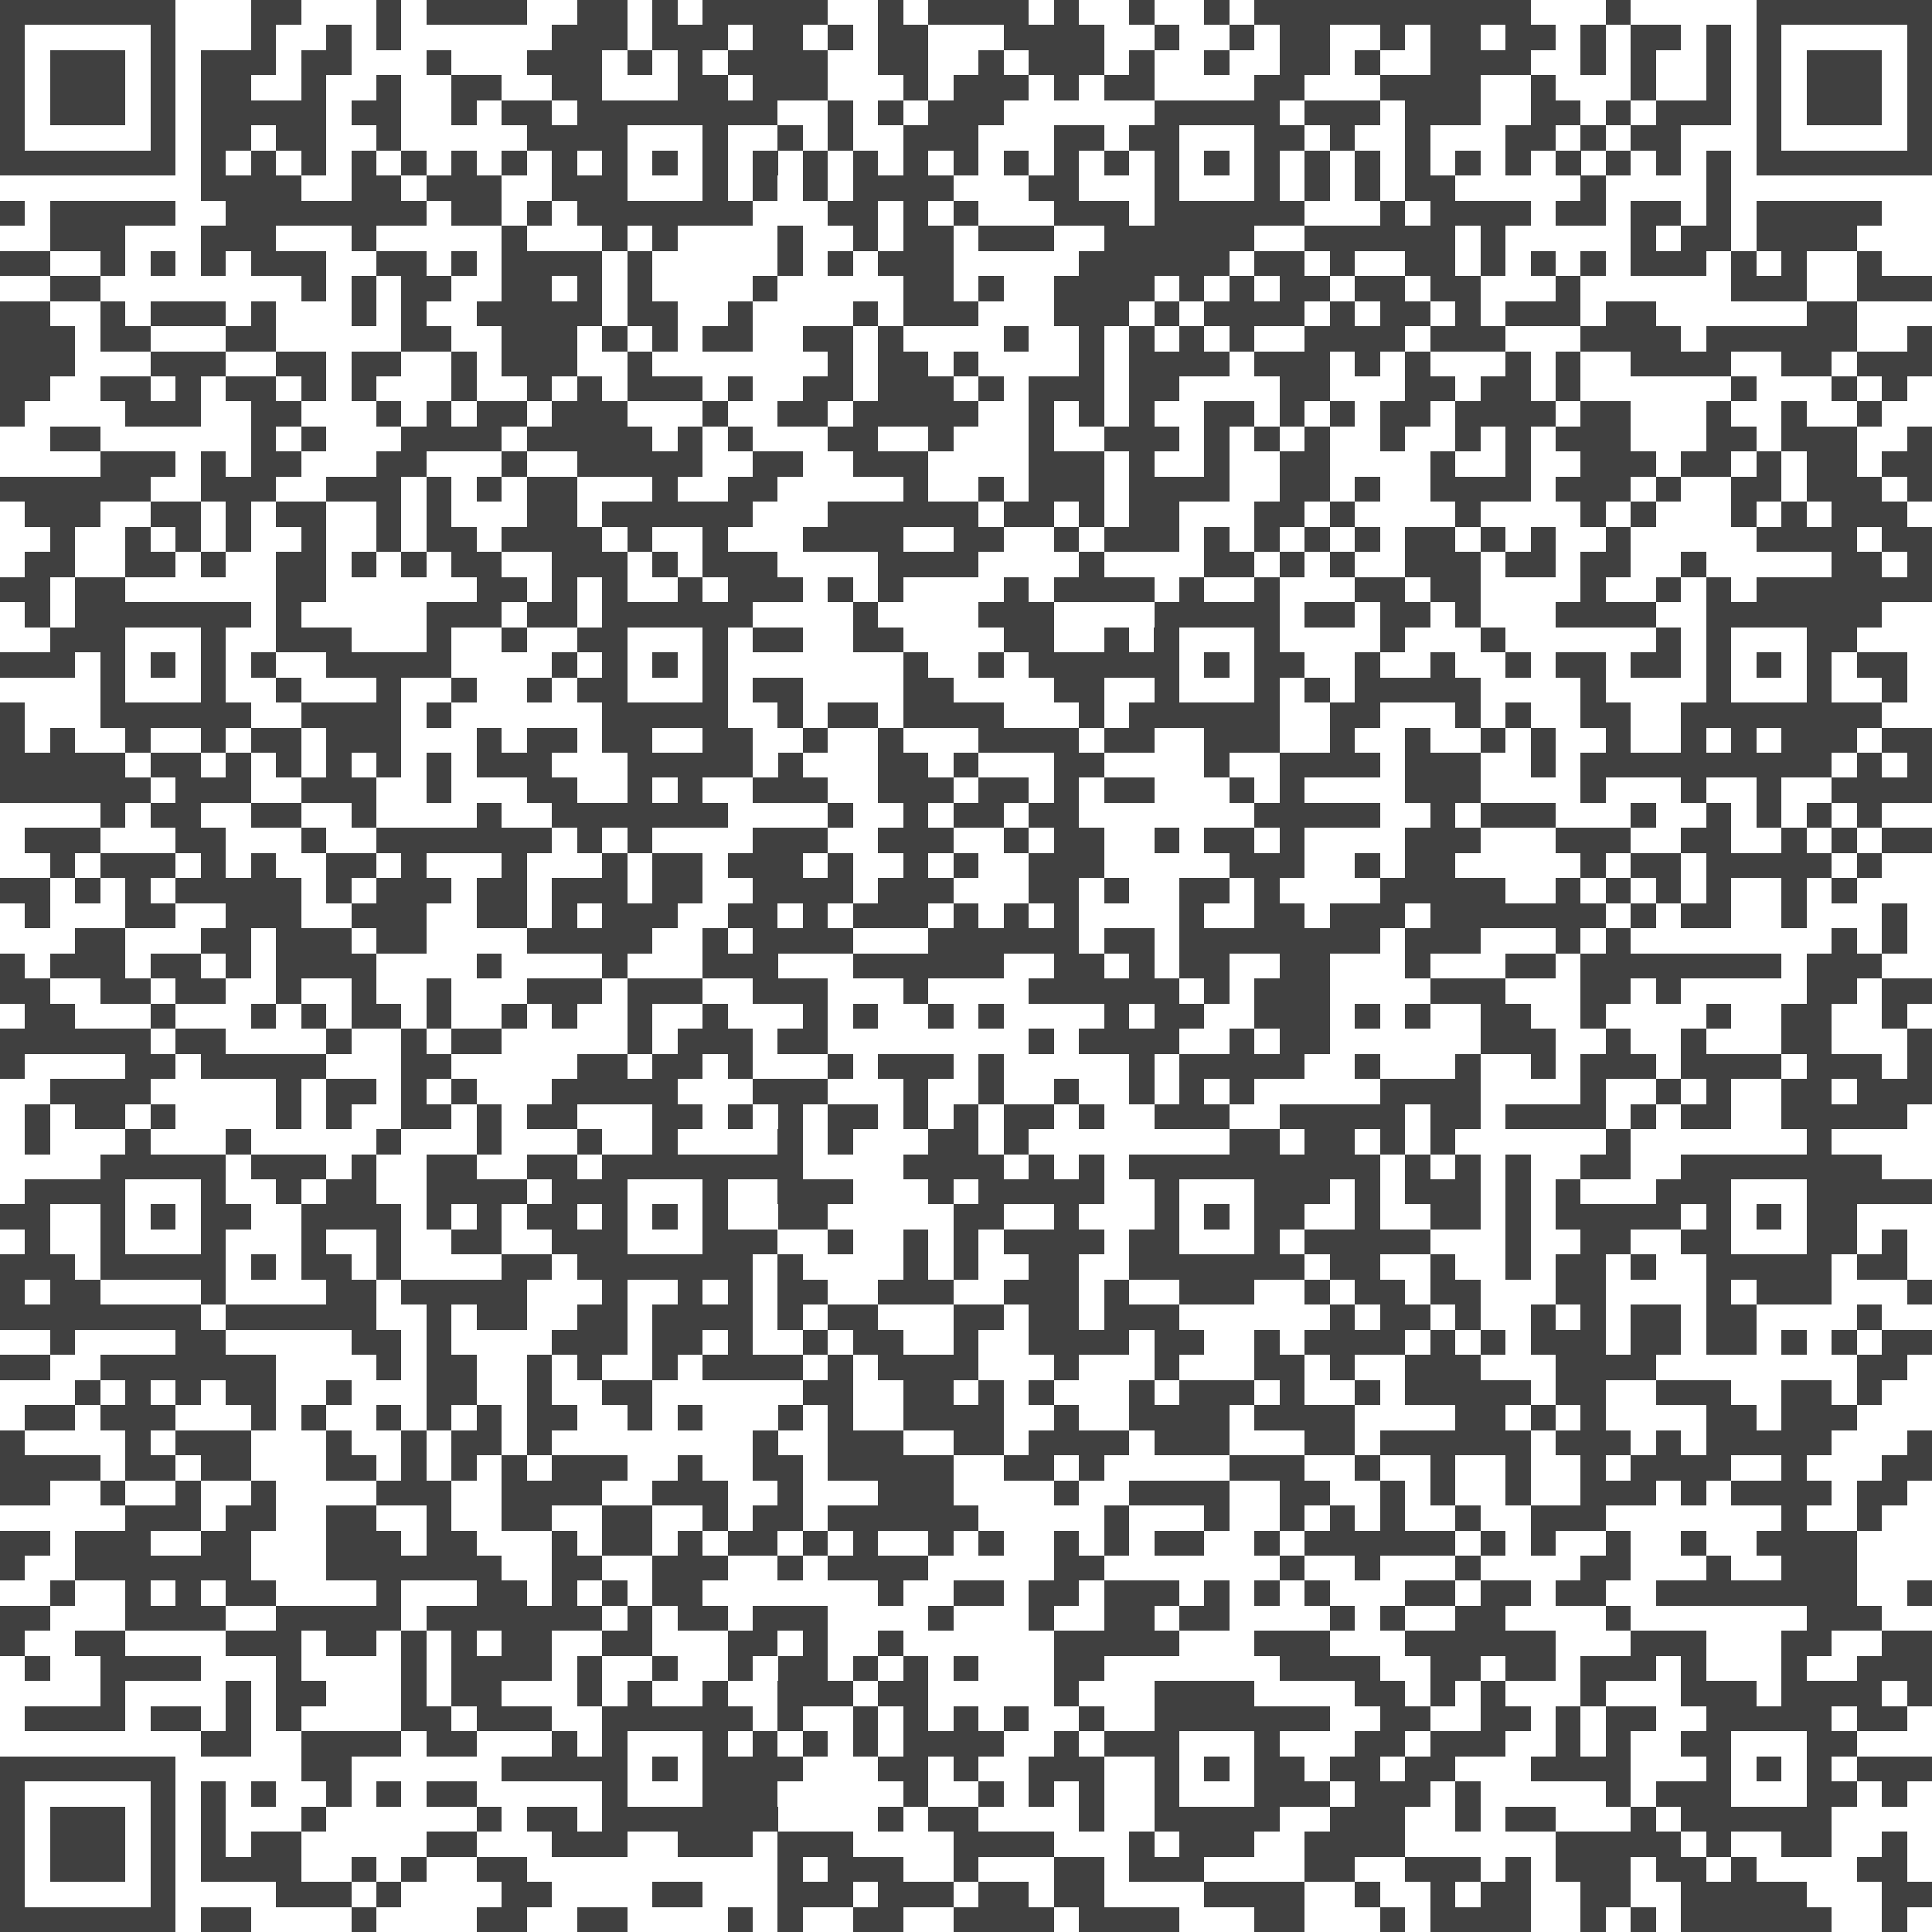 <svg xmlns="http://www.w3.org/2000/svg" width="256" height="256" viewBox="0 0 77 77" shape-rendering="crispEdges"><path fill="#FFFFFF" d="M0 0h77v77H0z"/><path stroke="#404040" d="M0 0.5h7m3 0h2m3 0h1m1 0h4m2 0h2m1 0h1m1 0h5m2 0h1m1 0h4m1 0h1m2 0h1m2 0h1m1 0h11m3 0h1m5 0h7M0 1.5h1m5 0h1m3 0h1m2 0h1m1 0h1m6 0h3m1 0h3m1 0h2m1 0h1m1 0h2m3 0h4m2 0h1m2 0h1m1 0h2m2 0h1m1 0h2m1 0h2m1 0h1m1 0h2m1 0h1m1 0h1m5 0h1M0 2.5h1m1 0h3m1 0h1m1 0h3m1 0h2m3 0h1m3 0h3m1 0h1m1 0h1m1 0h4m2 0h2m2 0h1m1 0h3m1 0h1m2 0h1m2 0h2m1 0h1m2 0h4m2 0h1m1 0h1m2 0h1m1 0h1m1 0h3m1 0h1M0 3.5h1m1 0h3m1 0h1m1 0h2m2 0h1m2 0h1m2 0h2m2 0h2m3 0h2m1 0h3m3 0h1m1 0h3m1 0h1m1 0h2m4 0h2m3 0h4m2 0h1m3 0h1m2 0h1m1 0h1m1 0h3m1 0h1M0 4.5h1m1 0h3m1 0h1m1 0h5m1 0h2m2 0h1m1 0h2m1 0h8m2 0h1m1 0h1m1 0h3m6 0h5m1 0h3m1 0h3m2 0h2m1 0h1m1 0h3m1 0h1m1 0h3m1 0h1M0 5.5h1m5 0h1m1 0h2m1 0h2m2 0h1m5 0h4m3 0h1m2 0h1m1 0h1m2 0h3m3 0h2m1 0h2m3 0h2m1 0h1m2 0h1m3 0h2m1 0h1m1 0h2m3 0h1m5 0h1M0 6.5h7m1 0h1m1 0h1m1 0h1m1 0h1m1 0h1m1 0h1m1 0h1m1 0h1m1 0h1m1 0h1m1 0h1m1 0h1m1 0h1m1 0h1m1 0h1m1 0h1m1 0h1m1 0h1m1 0h1m1 0h1m1 0h1m1 0h1m1 0h1m1 0h1m1 0h1m1 0h1m1 0h1m1 0h1m1 0h1m1 0h1m1 0h1m1 0h7M8 7.5h4m2 0h2m1 0h3m2 0h3m3 0h1m1 0h1m1 0h1m1 0h4m3 0h2m3 0h1m3 0h1m1 0h1m1 0h1m1 0h2m5 0h1m4 0h1M0 8.5h1m1 0h5m2 0h8m1 0h2m1 0h1m1 0h7m3 0h2m1 0h1m1 0h1m3 0h3m1 0h6m3 0h1m1 0h4m1 0h2m1 0h2m1 0h1m1 0h5M2 9.5h3m3 0h3m3 0h1m5 0h1m3 0h1m1 0h1m4 0h1m2 0h1m1 0h2m1 0h3m2 0h6m2 0h6m1 0h1m5 0h1m1 0h2m1 0h4M0 10.5h2m2 0h1m1 0h1m1 0h1m1 0h3m2 0h2m1 0h1m1 0h4m1 0h1m5 0h1m1 0h1m1 0h3m5 0h6m1 0h2m1 0h1m2 0h2m1 0h1m1 0h1m1 0h1m1 0h3m1 0h1m1 0h1m2 0h1M2 11.5h2m8 0h1m1 0h1m1 0h2m2 0h2m1 0h1m1 0h1m4 0h1m5 0h2m1 0h1m2 0h4m1 0h1m1 0h1m1 0h2m1 0h2m1 0h2m3 0h1m6 0h3m2 0h3M0 12.5h2m2 0h1m1 0h3m1 0h1m3 0h1m1 0h1m2 0h5m1 0h2m2 0h1m4 0h1m1 0h3m3 0h3m1 0h1m1 0h4m1 0h1m1 0h2m1 0h1m1 0h3m1 0h2m6 0h2M0 13.5h3m1 0h2m3 0h2m5 0h2m2 0h3m1 0h1m1 0h1m1 0h2m2 0h2m1 0h1m4 0h1m2 0h1m1 0h1m1 0h1m1 0h1m2 0h4m1 0h3m3 0h4m1 0h6m2 0h1M0 14.5h3m3 0h3m2 0h2m1 0h2m2 0h1m1 0h3m2 0h1m7 0h1m1 0h2m1 0h1m4 0h1m1 0h4m1 0h3m1 0h1m1 0h1m3 0h1m1 0h1m2 0h4m2 0h2m1 0h3M0 15.5h2m2 0h2m1 0h1m1 0h2m1 0h1m1 0h1m3 0h1m2 0h1m1 0h1m1 0h3m1 0h1m2 0h2m1 0h3m1 0h1m1 0h3m1 0h2m4 0h2m3 0h2m1 0h2m1 0h1m6 0h1m3 0h1m1 0h1M0 16.5h1m4 0h3m2 0h2m3 0h1m1 0h1m1 0h2m1 0h3m3 0h1m2 0h2m1 0h5m2 0h1m1 0h1m1 0h1m2 0h2m1 0h1m1 0h1m1 0h2m1 0h4m1 0h2m3 0h1m2 0h1m2 0h1M2 17.5h2m6 0h1m1 0h1m3 0h4m1 0h5m1 0h1m1 0h1m3 0h2m2 0h1m3 0h1m2 0h3m1 0h1m1 0h1m1 0h1m2 0h1m2 0h1m1 0h1m1 0h3m3 0h2m1 0h3m2 0h1M4 18.5h3m1 0h1m1 0h2m3 0h2m3 0h1m2 0h5m2 0h2m2 0h3m4 0h3m1 0h1m2 0h1m2 0h2m4 0h1m2 0h1m2 0h3m1 0h2m1 0h1m1 0h2m1 0h2M0 19.5h6m2 0h3m2 0h3m1 0h1m1 0h1m1 0h2m3 0h1m2 0h2m5 0h1m2 0h1m1 0h3m1 0h4m2 0h2m1 0h1m2 0h4m1 0h3m1 0h1m2 0h2m1 0h3m1 0h1M1 20.5h3m2 0h2m1 0h1m1 0h2m2 0h1m1 0h1m3 0h2m1 0h6m3 0h6m1 0h2m1 0h1m1 0h2m3 0h2m1 0h1m4 0h1m4 0h1m1 0h1m3 0h1m1 0h1m1 0h3M2 21.5h1m2 0h1m1 0h1m1 0h1m2 0h1m2 0h1m1 0h2m1 0h4m1 0h1m2 0h1m3 0h4m2 0h2m2 0h1m1 0h3m1 0h1m1 0h1m1 0h1m1 0h1m1 0h2m1 0h1m1 0h1m2 0h1m5 0h4m1 0h2M1 22.5h2m2 0h2m1 0h1m2 0h2m1 0h1m1 0h1m1 0h2m2 0h3m1 0h1m1 0h3m4 0h4m4 0h1m4 0h2m1 0h1m1 0h1m2 0h3m1 0h2m1 0h2m2 0h1m5 0h2m1 0h1M0 23.5h2m1 0h2m6 0h2m6 0h2m1 0h1m1 0h1m2 0h1m1 0h3m1 0h1m1 0h1m4 0h1m1 0h4m1 0h1m2 0h1m3 0h2m1 0h2m4 0h1m2 0h1m1 0h1m1 0h7M1 24.5h1m1 0h7m1 0h1m5 0h3m1 0h2m1 0h6m4 0h1m4 0h3m4 0h5m1 0h2m1 0h2m1 0h1m3 0h4m2 0h7M2 25.5h3m3 0h1m2 0h3m3 0h1m2 0h1m2 0h2m3 0h1m1 0h2m2 0h2m4 0h2m2 0h1m1 0h1m3 0h1m4 0h1m3 0h1m6 0h1m1 0h1m3 0h2M0 26.5h3m1 0h1m1 0h1m1 0h1m1 0h1m2 0h5m4 0h1m1 0h1m1 0h1m1 0h1m7 0h1m2 0h1m1 0h6m1 0h1m1 0h2m2 0h1m2 0h1m2 0h1m1 0h2m1 0h2m1 0h1m1 0h1m1 0h1m1 0h2M4 27.5h1m3 0h1m2 0h1m3 0h1m2 0h1m2 0h1m1 0h2m3 0h1m1 0h2m4 0h2m4 0h2m2 0h1m3 0h1m1 0h1m1 0h5m4 0h1m4 0h1m3 0h1m2 0h1M0 28.5h1m3 0h6m2 0h4m1 0h1m6 0h5m2 0h1m1 0h2m1 0h4m3 0h1m1 0h6m2 0h2m3 0h1m1 0h1m2 0h2m2 0h8M0 29.5h1m1 0h1m2 0h1m2 0h1m1 0h2m1 0h3m3 0h1m1 0h2m1 0h2m2 0h2m2 0h1m2 0h1m3 0h4m1 0h2m2 0h3m2 0h1m2 0h1m2 0h1m1 0h1m2 0h1m2 0h1m1 0h1m1 0h3m1 0h2M0 30.5h5m1 0h2m1 0h1m1 0h1m1 0h1m1 0h1m1 0h1m1 0h3m3 0h5m1 0h1m3 0h2m1 0h1m3 0h2m4 0h1m2 0h4m1 0h3m2 0h1m1 0h10m1 0h1m1 0h1M0 31.5h6m1 0h3m2 0h3m2 0h1m3 0h2m2 0h1m1 0h1m2 0h3m2 0h3m1 0h2m1 0h1m1 0h2m3 0h1m1 0h1m4 0h3m4 0h1m3 0h1m2 0h1m2 0h4M4 32.5h1m1 0h2m2 0h2m2 0h1m4 0h1m2 0h7m4 0h1m2 0h1m1 0h2m1 0h2m7 0h5m2 0h1m1 0h3m3 0h1m2 0h1m1 0h1m1 0h1m1 0h1M1 33.5h3m3 0h2m3 0h1m2 0h7m1 0h1m1 0h1m4 0h3m2 0h3m2 0h1m1 0h2m2 0h1m1 0h2m1 0h1m4 0h3m3 0h3m2 0h2m2 0h1m1 0h1m1 0h2M2 34.5h1m1 0h3m1 0h1m1 0h1m2 0h2m1 0h1m3 0h1m3 0h1m1 0h2m1 0h3m1 0h1m2 0h1m1 0h1m2 0h3m5 0h3m2 0h1m1 0h2m5 0h1m1 0h2m1 0h5m1 0h1M0 35.5h2m1 0h1m1 0h1m1 0h5m1 0h1m1 0h3m1 0h2m1 0h3m1 0h2m2 0h4m1 0h3m3 0h2m1 0h1m2 0h2m1 0h1m4 0h5m2 0h1m1 0h1m1 0h1m1 0h1m2 0h1m1 0h1M1 36.5h1m3 0h2m2 0h3m2 0h3m2 0h2m1 0h1m1 0h3m2 0h2m1 0h1m1 0h3m1 0h1m1 0h1m1 0h1m4 0h1m2 0h2m1 0h3m1 0h7m1 0h1m1 0h2m2 0h1m3 0h1M3 37.5h2m3 0h2m1 0h3m1 0h2m4 0h5m2 0h1m1 0h4m3 0h6m1 0h2m1 0h8m1 0h3m3 0h1m1 0h1m8 0h1m1 0h1M0 38.5h1m1 0h3m1 0h2m1 0h1m1 0h4m4 0h1m4 0h1m3 0h3m3 0h6m2 0h2m1 0h1m1 0h2m2 0h2m3 0h1m3 0h2m1 0h8m1 0h3M0 39.5h2m2 0h2m1 0h2m2 0h1m2 0h1m2 0h1m3 0h3m1 0h3m2 0h3m3 0h1m4 0h6m1 0h1m1 0h3m4 0h3m3 0h2m1 0h1m5 0h2m1 0h2M1 40.5h2m3 0h1m3 0h1m1 0h1m1 0h2m1 0h1m2 0h1m1 0h1m2 0h1m2 0h1m3 0h1m1 0h1m2 0h1m1 0h1m4 0h1m1 0h2m2 0h3m1 0h1m1 0h1m2 0h2m2 0h1m4 0h1m2 0h2m2 0h1M0 41.5h6m1 0h2m4 0h1m2 0h1m1 0h2m5 0h1m1 0h3m1 0h2m8 0h1m1 0h4m2 0h1m1 0h2m6 0h3m2 0h1m2 0h1m3 0h2m3 0h1M0 42.5h1m4 0h2m1 0h5m3 0h2m5 0h2m1 0h2m1 0h1m3 0h1m1 0h3m1 0h1m5 0h1m1 0h5m2 0h1m3 0h1m2 0h1m1 0h3m1 0h4m1 0h3m1 0h1M2 43.5h4m5 0h1m1 0h2m1 0h1m1 0h1m3 0h5m3 0h3m3 0h1m2 0h1m2 0h1m2 0h1m1 0h1m1 0h1m5 0h4m4 0h1m2 0h1m1 0h1m2 0h2m1 0h3M1 44.5h1m1 0h2m1 0h1m4 0h1m1 0h1m2 0h2m1 0h1m1 0h2m3 0h2m1 0h1m1 0h1m1 0h2m1 0h1m1 0h1m1 0h2m1 0h1m2 0h3m2 0h5m1 0h2m1 0h4m1 0h1m1 0h2m2 0h5M1 45.5h1m3 0h1m3 0h1m5 0h1m3 0h1m3 0h1m2 0h1m4 0h1m1 0h1m3 0h2m1 0h1m8 0h2m1 0h2m1 0h1m1 0h1m6 0h1m7 0h1M4 46.5h5m1 0h3m1 0h1m2 0h2m2 0h2m1 0h8m4 0h4m1 0h1m1 0h1m1 0h10m1 0h1m1 0h1m1 0h1m2 0h2m2 0h8M1 47.5h4m3 0h1m2 0h1m1 0h2m2 0h4m1 0h3m3 0h1m2 0h3m3 0h1m1 0h5m2 0h1m3 0h3m1 0h1m1 0h3m1 0h1m1 0h1m3 0h3m3 0h5M0 48.5h2m2 0h1m1 0h1m1 0h2m2 0h4m1 0h1m1 0h1m1 0h2m1 0h1m1 0h1m1 0h1m2 0h2m5 0h2m2 0h1m3 0h1m1 0h1m1 0h2m2 0h1m2 0h2m1 0h1m1 0h5m1 0h1m1 0h1m1 0h2M1 49.5h1m2 0h1m3 0h1m3 0h1m2 0h1m2 0h2m2 0h3m3 0h3m2 0h1m2 0h1m1 0h1m1 0h4m1 0h2m3 0h1m1 0h5m3 0h1m2 0h2m2 0h2m3 0h2m1 0h1M0 50.5h3m1 0h5m1 0h1m1 0h2m1 0h1m4 0h2m1 0h7m1 0h1m4 0h1m1 0h1m2 0h2m2 0h7m1 0h2m2 0h1m2 0h1m1 0h2m1 0h1m2 0h5m1 0h2M0 51.5h1m1 0h2m4 0h1m4 0h2m1 0h5m3 0h1m2 0h1m1 0h1m1 0h2m2 0h3m2 0h3m1 0h1m2 0h3m2 0h1m1 0h2m1 0h2m3 0h2m4 0h1m1 0h3m3 0h1M0 52.5h8m1 0h6m2 0h1m1 0h2m2 0h2m1 0h4m1 0h1m1 0h2m3 0h2m1 0h2m1 0h3m6 0h1m1 0h2m1 0h1m2 0h1m1 0h1m1 0h2m1 0h2m4 0h1M2 53.5h1m4 0h2m5 0h2m1 0h1m4 0h3m1 0h2m1 0h1m2 0h1m1 0h2m2 0h1m2 0h4m1 0h2m2 0h1m1 0h4m1 0h1m1 0h1m1 0h3m1 0h2m1 0h2m1 0h1m1 0h1m1 0h2M0 54.5h2m2 0h7m4 0h1m1 0h2m2 0h1m1 0h1m2 0h1m1 0h4m1 0h1m1 0h4m3 0h1m3 0h1m3 0h2m1 0h1m2 0h3m3 0h4m8 0h2M3 55.5h1m1 0h1m1 0h1m1 0h2m2 0h1m3 0h2m2 0h1m2 0h2m6 0h2m2 0h2m1 0h1m1 0h1m3 0h1m1 0h3m1 0h1m2 0h1m1 0h5m1 0h2m2 0h3m2 0h2m1 0h1M1 56.5h2m1 0h3m3 0h1m1 0h1m2 0h1m1 0h1m1 0h1m1 0h2m2 0h1m1 0h1m3 0h1m1 0h1m2 0h4m2 0h1m2 0h4m1 0h4m4 0h2m1 0h1m1 0h1m4 0h2m1 0h3M0 57.5h1m4 0h1m1 0h3m3 0h1m2 0h1m1 0h2m1 0h1m8 0h1m2 0h3m2 0h2m1 0h4m1 0h3m3 0h2m1 0h6m1 0h3m1 0h1m1 0h5m3 0h1M0 58.5h4m1 0h2m1 0h2m3 0h2m1 0h1m1 0h1m1 0h1m1 0h3m2 0h1m2 0h2m1 0h5m2 0h2m1 0h1m5 0h3m2 0h1m2 0h1m2 0h1m2 0h1m1 0h4m2 0h1m3 0h2M0 59.5h2m2 0h1m2 0h1m2 0h1m4 0h3m2 0h4m2 0h3m2 0h1m3 0h3m4 0h1m2 0h4m2 0h2m2 0h1m1 0h1m2 0h1m2 0h3m1 0h1m1 0h4m1 0h2M5 60.5h3m1 0h2m2 0h2m2 0h1m2 0h2m2 0h2m2 0h1m1 0h2m1 0h6m5 0h1m3 0h1m2 0h1m1 0h1m1 0h1m2 0h1m2 0h3m7 0h1m2 0h1M0 61.5h2m1 0h3m2 0h2m3 0h3m1 0h2m3 0h1m1 0h2m1 0h1m1 0h2m1 0h1m1 0h1m2 0h1m1 0h1m2 0h1m1 0h1m1 0h2m2 0h1m1 0h6m1 0h1m1 0h1m2 0h1m2 0h1m2 0h4M0 62.5h1m2 0h7m3 0h7m2 0h2m2 0h3m2 0h1m1 0h4m5 0h2m7 0h1m2 0h1m3 0h1m4 0h2m3 0h1m2 0h3M2 63.5h1m2 0h1m1 0h1m1 0h2m4 0h1m3 0h2m1 0h1m1 0h1m1 0h2m7 0h1m2 0h2m1 0h2m1 0h3m1 0h1m1 0h1m1 0h1m3 0h2m1 0h2m1 0h2m2 0h8m2 0h1M0 64.5h2m3 0h4m2 0h5m1 0h7m1 0h1m1 0h2m1 0h3m4 0h1m3 0h1m2 0h2m1 0h2m4 0h1m1 0h1m2 0h2m4 0h1m7 0h3M0 65.5h1m2 0h2m4 0h3m1 0h2m1 0h1m1 0h1m1 0h2m2 0h2m3 0h2m1 0h1m2 0h1m6 0h5m3 0h3m3 0h6m3 0h3m3 0h2m2 0h2M1 66.5h1m2 0h4m3 0h1m4 0h1m1 0h4m1 0h1m2 0h1m2 0h1m1 0h2m1 0h1m1 0h1m1 0h1m3 0h2m7 0h4m2 0h2m1 0h2m1 0h3m1 0h1m3 0h1m2 0h3M4 67.5h1m4 0h1m1 0h2m3 0h1m1 0h2m3 0h1m1 0h1m2 0h1m2 0h3m1 0h2m5 0h1m3 0h4m4 0h2m1 0h1m1 0h1m3 0h1m3 0h3m1 0h4m1 0h1M1 68.5h4m1 0h2m1 0h1m1 0h1m4 0h2m1 0h3m2 0h6m1 0h1m2 0h1m1 0h1m1 0h1m1 0h1m2 0h1m2 0h7m2 0h2m2 0h2m1 0h1m1 0h2m2 0h5m1 0h2M8 69.5h2m2 0h4m1 0h2m3 0h1m1 0h1m3 0h1m1 0h1m1 0h1m1 0h1m1 0h4m2 0h1m1 0h3m3 0h1m3 0h2m1 0h3m2 0h1m1 0h1m2 0h2m3 0h2M0 70.5h7m5 0h2m6 0h5m1 0h1m1 0h4m3 0h2m1 0h1m2 0h3m2 0h1m1 0h1m1 0h2m1 0h2m1 0h2m3 0h4m3 0h1m1 0h1m1 0h1m1 0h3M0 71.5h1m5 0h1m1 0h1m1 0h1m2 0h1m1 0h1m1 0h2m5 0h1m3 0h3m5 0h1m2 0h1m1 0h1m1 0h1m2 0h1m3 0h3m1 0h3m1 0h1m5 0h1m1 0h3m3 0h2m1 0h1M0 72.5h1m1 0h3m1 0h1m1 0h1m3 0h1m6 0h1m1 0h2m1 0h7m4 0h1m1 0h2m4 0h1m2 0h5m2 0h3m2 0h1m1 0h2m3 0h1m1 0h6M0 73.5h1m1 0h3m1 0h1m1 0h1m1 0h2m5 0h2m3 0h3m2 0h3m1 0h3m4 0h4m3 0h1m1 0h3m2 0h4m6 0h5m1 0h1m2 0h2m2 0h1M0 74.5h1m1 0h3m1 0h1m1 0h4m2 0h1m1 0h1m2 0h2m10 0h1m1 0h3m2 0h1m3 0h2m1 0h3m4 0h2m2 0h3m1 0h1m1 0h3m1 0h2m1 0h1m4 0h2M0 75.5h1m5 0h1m4 0h3m1 0h1m4 0h2m4 0h2m3 0h3m1 0h3m1 0h2m1 0h2m4 0h4m2 0h1m2 0h1m1 0h2m2 0h2m2 0h5m3 0h2M0 76.5h7m1 0h2m4 0h1m4 0h2m2 0h2m4 0h1m1 0h1m2 0h2m2 0h4m1 0h4m3 0h2m3 0h1m1 0h4m2 0h1m1 0h1m1 0h6m2 0h1"/></svg>
